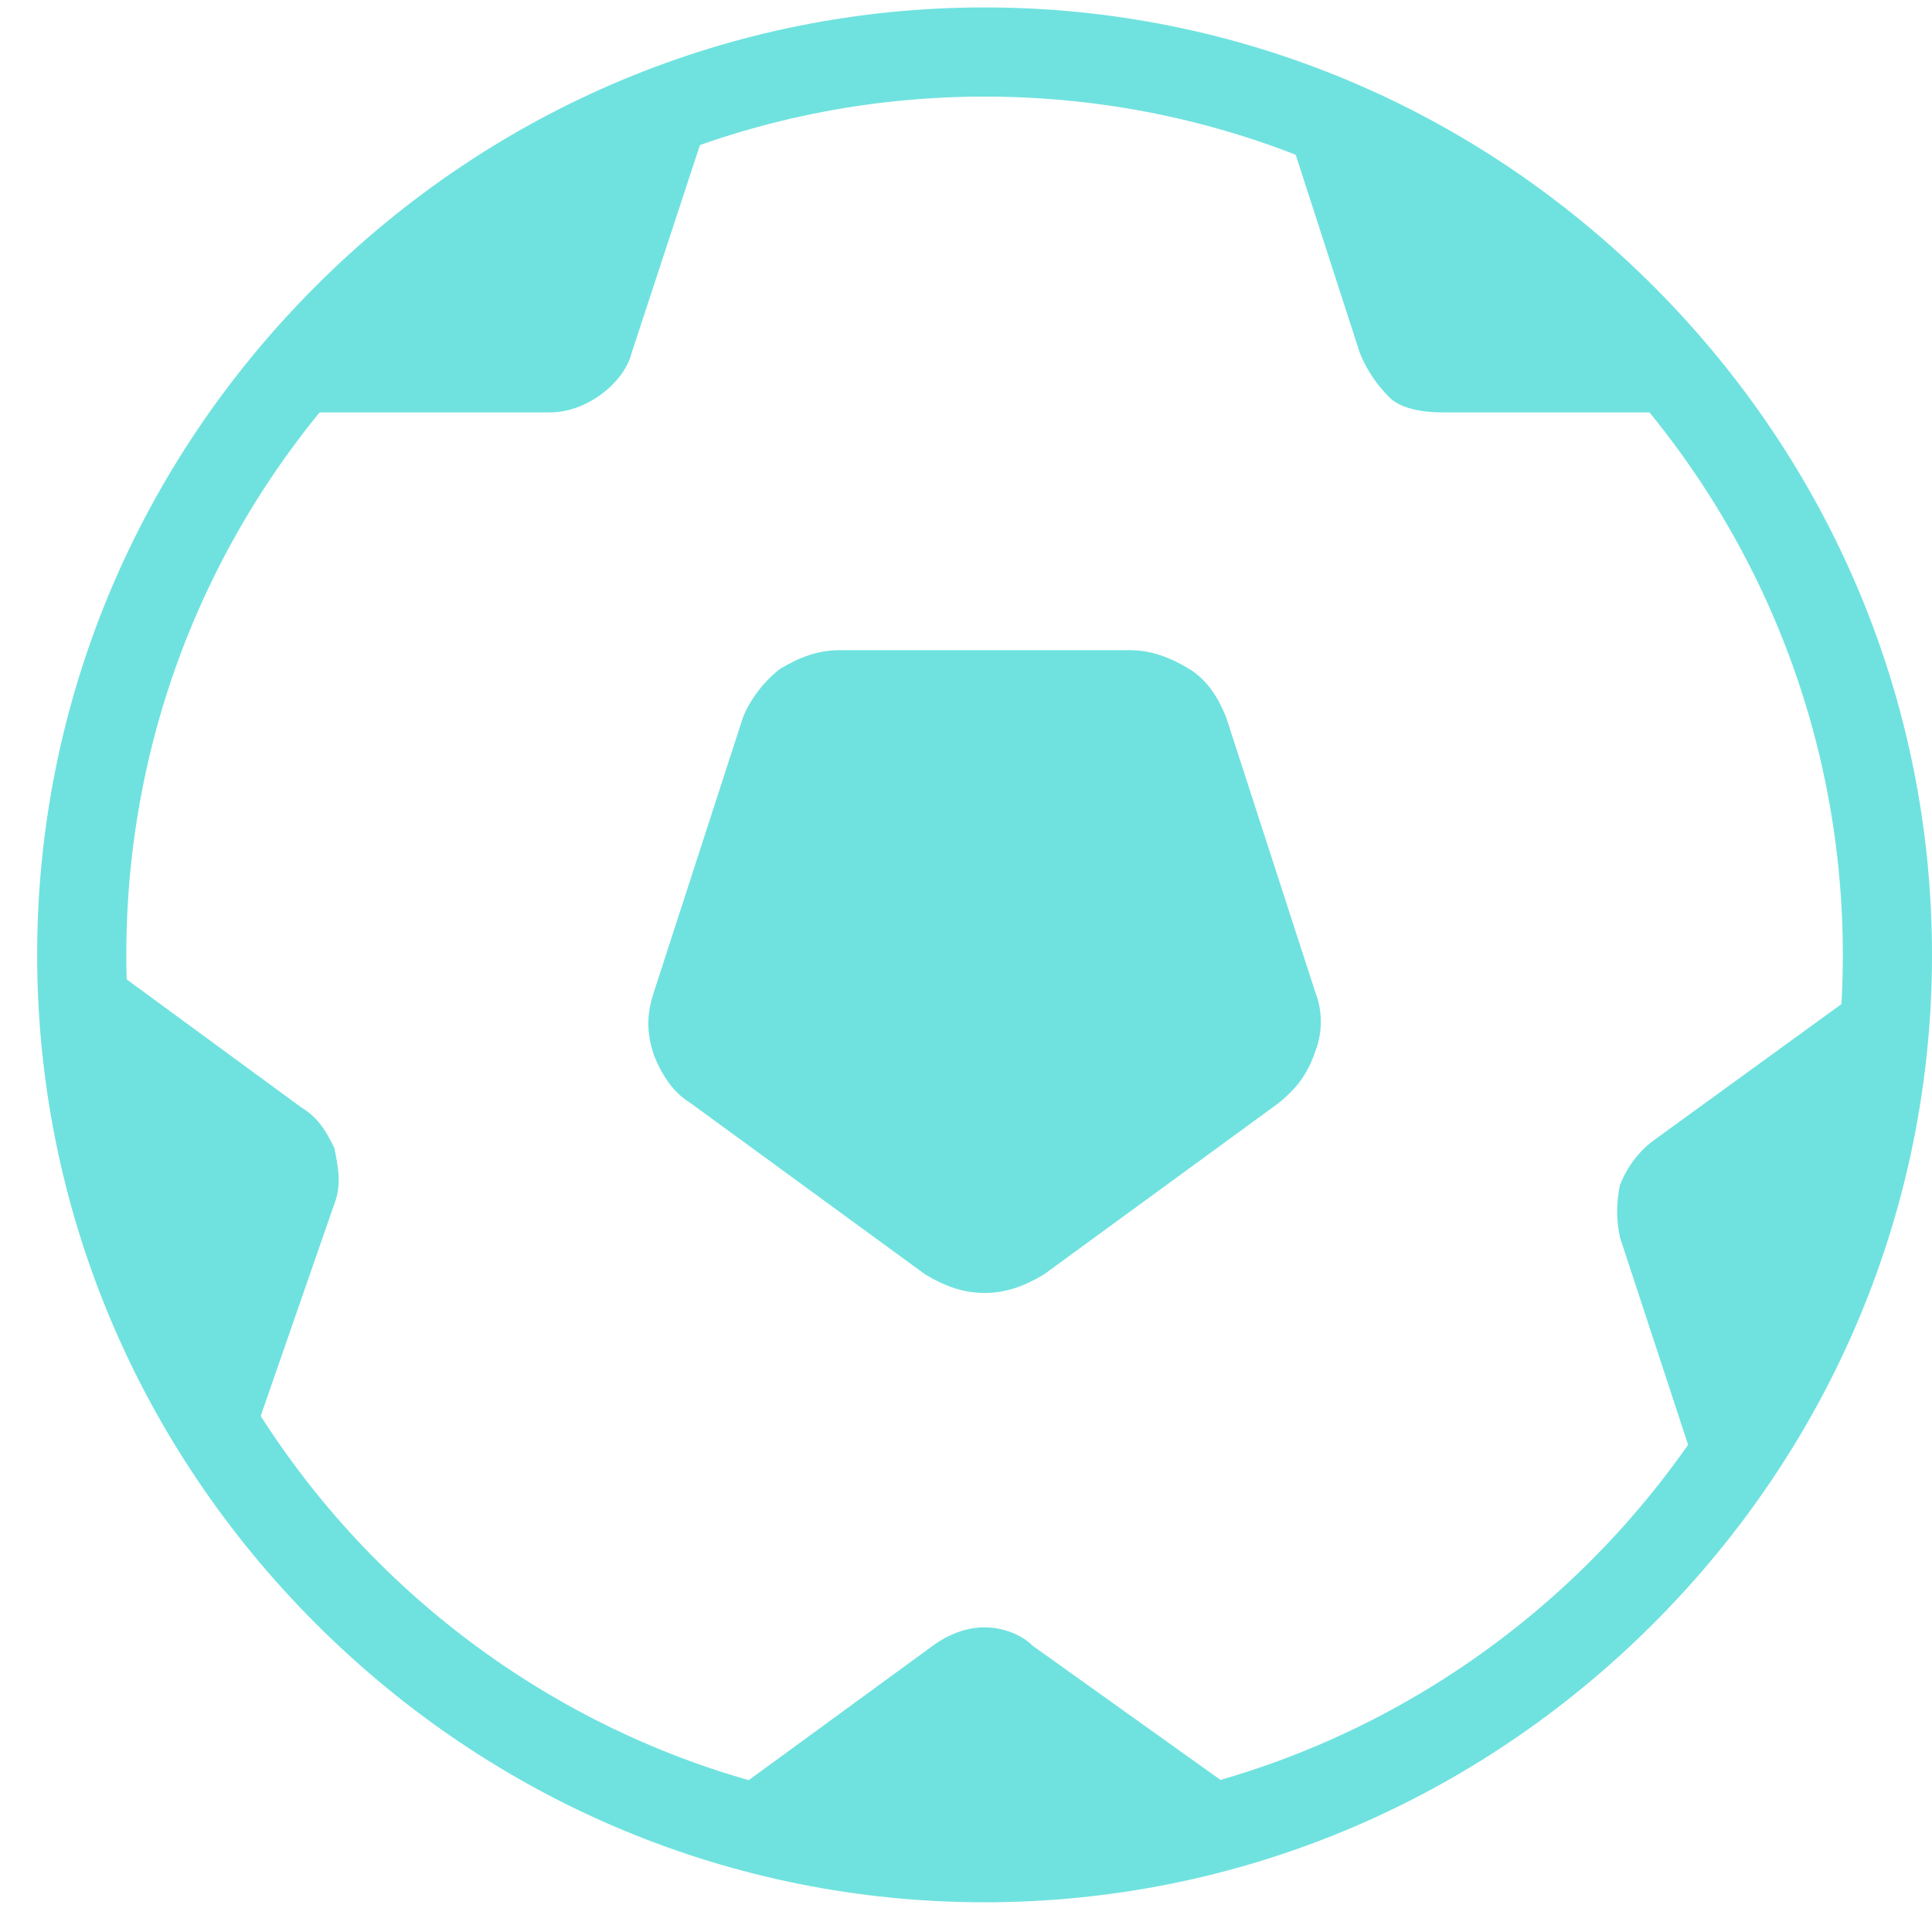 <?xml version="1.0" encoding="utf-8"?>
<!-- Generator: Adobe Illustrator 24.0.0, SVG Export Plug-In . SVG Version: 6.00 Build 0)  -->
<svg version="1.1" id="Layer_1" xmlns="http://www.w3.org/2000/svg" xmlns:xlink="http://www.w3.org/1999/xlink" x="0px" y="0px"
	 viewBox="0 0 52 52" style="enable-background:new 0 0 52 52;" xml:space="preserve">
<style type="text/css">
	.st0{fill:#6FE2DF;}
</style>
<g>
	<g>
		<path class="st0" d="M26.5,51.2c-6.8,0-13.2-2.7-18-7.5C3.7,38.9,1,32.5,1,25.7s2.7-13.2,7.5-18c4.8-4.8,11.2-7.5,18-7.5
			s13.2,2.7,18,7.5c4.8,4.8,7.5,11.2,7.5,18s-2.7,13.2-7.5,18C39.7,48.5,33.3,51.2,26.5,51.2z M26.5,2.6C13.8,2.6,3.4,12.9,3.4,25.7
			s10.4,23.1,23.1,23.1s23.1-10.4,23.1-23.1S39.3,2.6,26.5,2.6z"/>
	</g>
	<g>
		<g>
			<path class="st0" d="M26.5,43.8c-0.5,0-1,0.2-1.4,0.5l-6.3,4.6c2.4,0.8,4.9,1.2,7.6,1.2c2.7,0,5.3-0.4,7.7-1.3l-6.3-4.5
				C27.5,44,27,43.8,26.5,43.8z"/>
		</g>
		<g>
			<path class="st0" d="M8.1,29.8l-6-4.4c0,0.1,0,0.2,0,0.2c0,5.2,1.7,10.1,4.4,14L9,32.4c0.2-0.5,0.1-1,0-1.5
				C8.8,30.5,8.6,30.1,8.1,29.8z"/>
		</g>
		<g>
			<path class="st0" d="M7.1,11.1h7.7c0.5,0,1-0.2,1.4-0.5c0.4-0.3,0.7-0.7,0.8-1.1l2.3-7C14.4,4,10.1,7,7.1,11.1z"/>
		</g>
		<g>
			<path class="st0" d="M44.5,30.7c-0.4,0.3-0.7,0.7-0.9,1.2c-0.1,0.5-0.1,0.9,0,1.4l2.3,7c2.9-4,4.7-8.8,4.8-14.1L44.5,30.7z"/>
		</g>
		<g>
			<path class="st0" d="M34.4,2.7l2.2,6.8c0.2,0.5,0.5,0.9,0.8,1.2s0.9,0.4,1.4,0.4h7.1C43,7.2,39,4.3,34.4,2.7z"/>
		</g>
		<g>
			<path class="st0" d="M33,19.3c-0.2-0.5-0.5-1-1-1.3s-1-0.5-1.6-0.5h-7.8c-0.6,0-1.1,0.2-1.6,0.5c-0.4,0.3-0.8,0.8-1,1.3l-2.4,7.4
				c-0.2,0.6-0.2,1.1,0,1.7c0.2,0.5,0.5,1,1,1.3l6.3,4.6c0.5,0.3,1,0.5,1.6,0.5s1.1-0.2,1.6-0.5l6.3-4.6c0.5-0.4,0.8-0.8,1-1.4
				c0.2-0.5,0.2-1.1,0-1.6L33,19.3z"/>
		</g>
	</g>
</g>
</svg>
